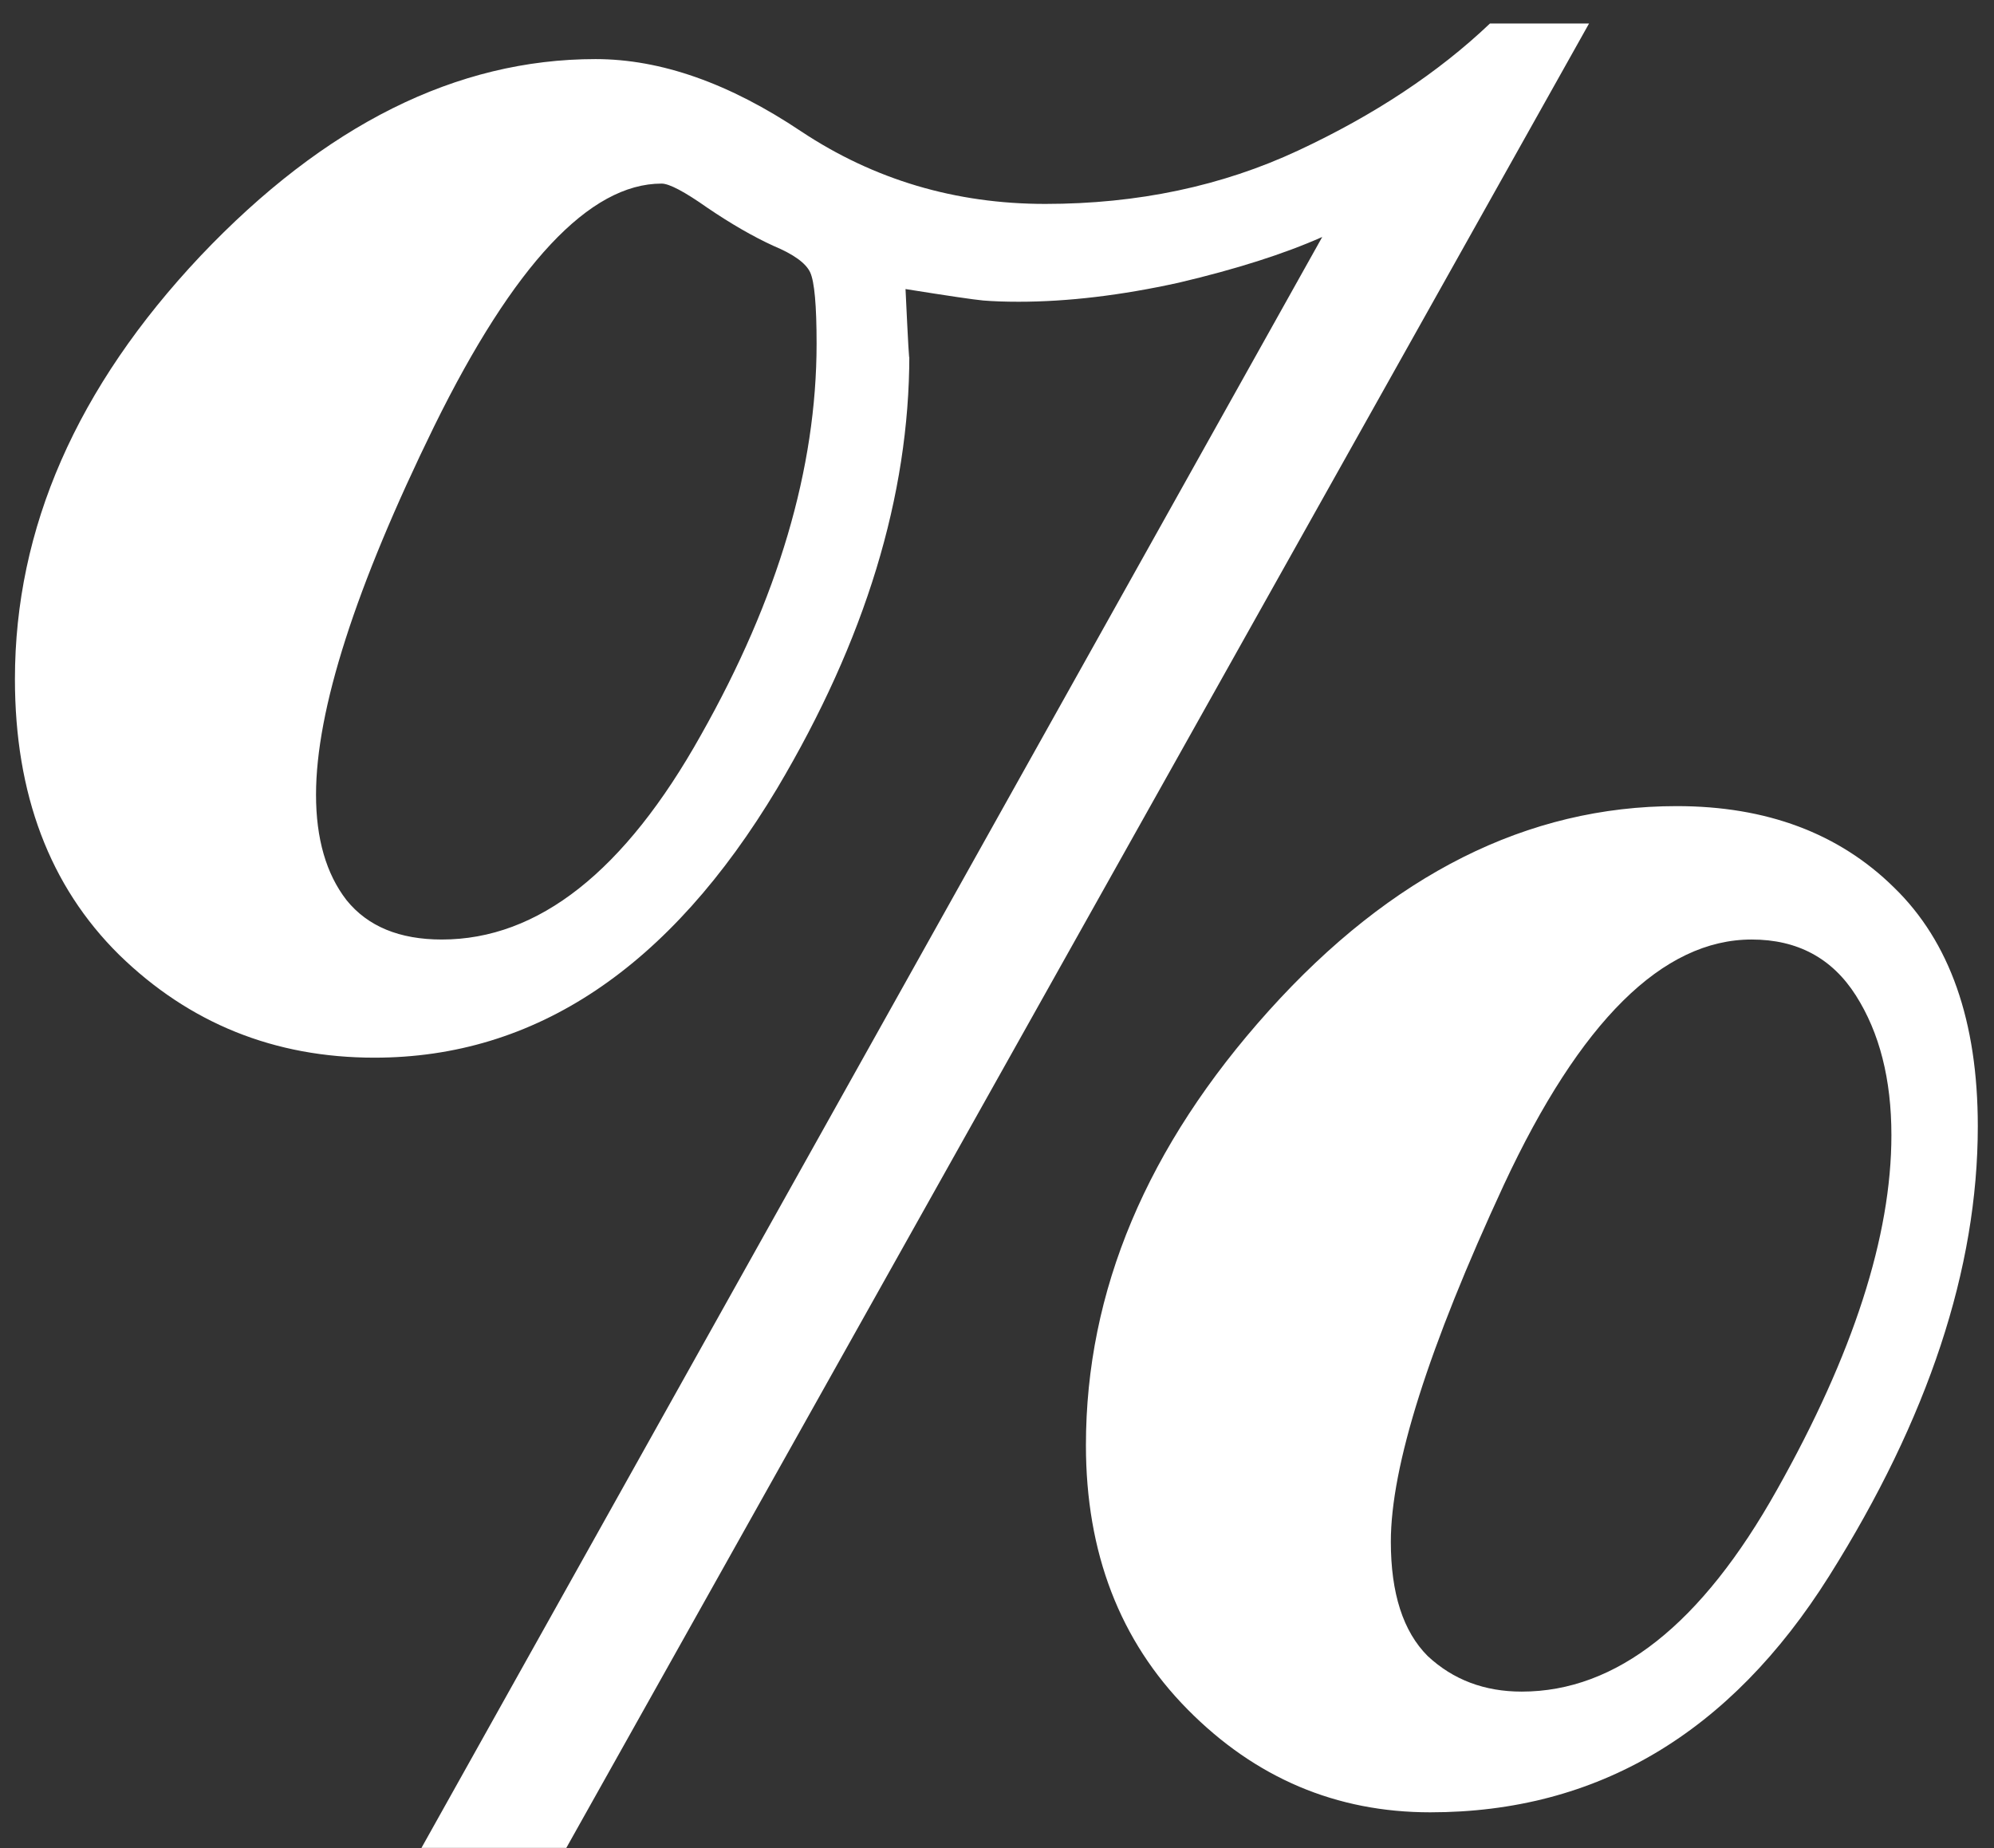 <?xml version="1.0" encoding="UTF-8"?> <svg xmlns="http://www.w3.org/2000/svg" width="82" height="76" viewBox="0 0 82 76" fill="none"><rect x="0" y="0" width="82" height="76" fill="#333333" stroke="none"/> <path d="M62.578 69.566C66.479 69.566 69.979 66.797 73.079 61.259C76.214 55.686 77.781 50.828 77.781 46.683C77.781 44.384 77.294 42.468 76.318 40.935C75.343 39.403 73.915 38.637 72.034 38.637C68.377 38.637 64.981 41.998 61.846 48.72C58.746 55.408 57.196 60.301 57.196 63.401C57.196 65.526 57.701 67.093 58.711 68.103C59.756 69.079 61.045 69.566 62.578 69.566ZM68.952 33.151C72.644 33.151 75.622 34.266 77.886 36.495C80.185 38.724 81.334 41.998 81.334 46.317C81.334 52.169 79.296 58.334 75.221 64.812C71.146 71.29 65.678 74.53 58.816 74.53C54.95 74.53 51.623 73.119 48.837 70.298C46.05 67.477 44.657 63.854 44.657 59.431C44.657 53.092 47.165 47.135 52.181 41.562C57.231 35.955 62.822 33.151 68.952 33.151ZM18.169 38.637C22.139 38.637 25.692 35.833 28.827 30.225C31.996 24.617 33.581 19.253 33.581 14.133C33.581 12.566 33.494 11.591 33.32 11.207C33.146 10.824 32.641 10.459 31.805 10.11C30.969 9.727 30.063 9.205 29.088 8.543C28.148 7.881 27.52 7.55 27.207 7.55C24.246 7.55 21.129 10.877 17.855 17.529C14.616 24.147 12.996 29.198 12.996 32.681C12.996 34.492 13.414 35.937 14.25 37.017C15.121 38.097 16.427 38.637 18.169 38.637ZM24.49 2.43C27.172 2.43 29.994 3.423 32.954 5.408C35.95 7.394 39.293 8.386 42.985 8.386C46.782 8.386 50.248 7.655 53.382 6.192C56.517 4.729 59.147 2.987 61.272 0.967H65.347L23.289 75.993H17.332L54.375 9.745C52.808 10.441 50.84 11.068 48.471 11.626C46.103 12.148 43.908 12.409 41.888 12.409C41.331 12.409 40.843 12.392 40.425 12.357C40.042 12.322 38.98 12.165 37.238 11.887C37.343 14.116 37.395 15.021 37.395 14.604C37.395 20.385 35.584 26.324 31.961 32.419C27.538 39.803 22.017 43.496 15.399 43.496C11.289 43.496 7.789 42.085 4.898 39.264C2.042 36.442 0.614 32.663 0.614 27.926C0.614 21.726 3.156 15.927 8.242 10.528C13.362 5.13 18.778 2.43 24.49 2.43Z" fill="white"></path> </svg> 